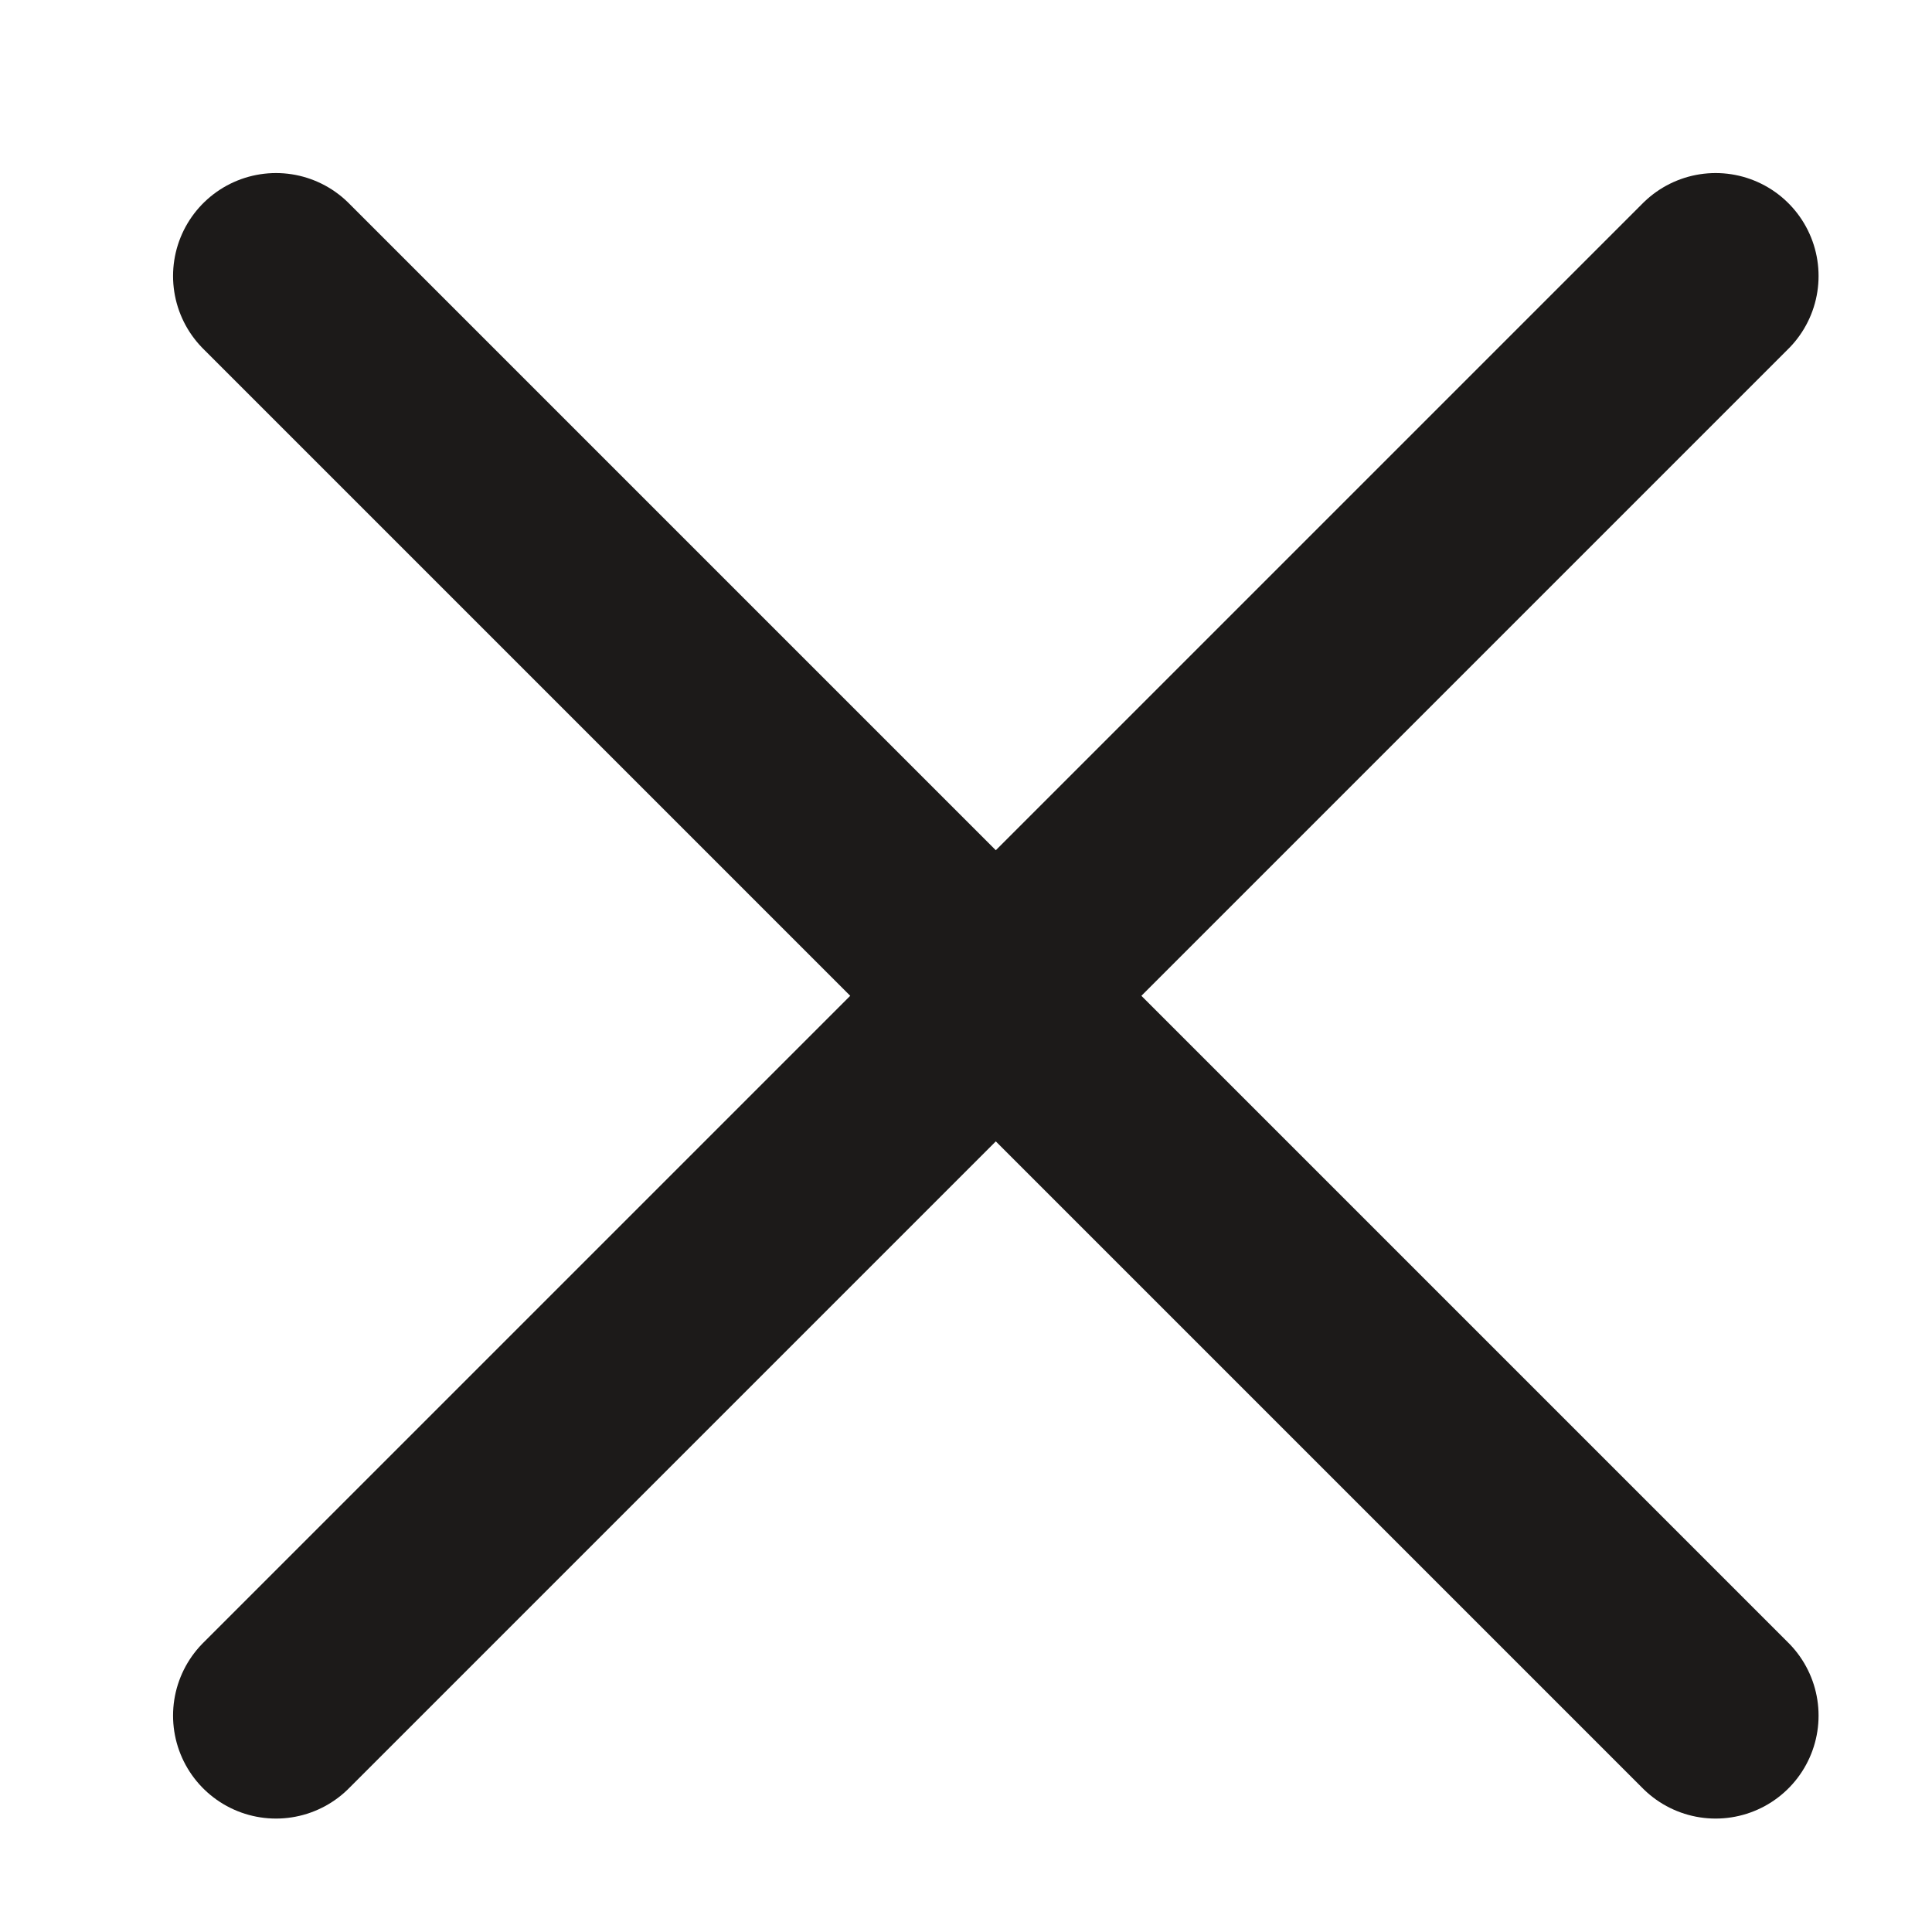 <?xml version="1.0" encoding="utf-8"?>
<svg xmlns="http://www.w3.org/2000/svg" fill="none" height="100%" overflow="visible" preserveAspectRatio="none" style="display: block;" viewBox="0 0 7 7" width="100%">
<path d="M1 6.216L3.608 3.608M3.608 3.608L6.216 1M3.608 3.608L1 1M3.608 3.608L6.216 6.216" id="Vector" stroke="#1C1A19" stroke-linecap="round" stroke-linejoin="round" stroke-width="0.746"/>
</svg>